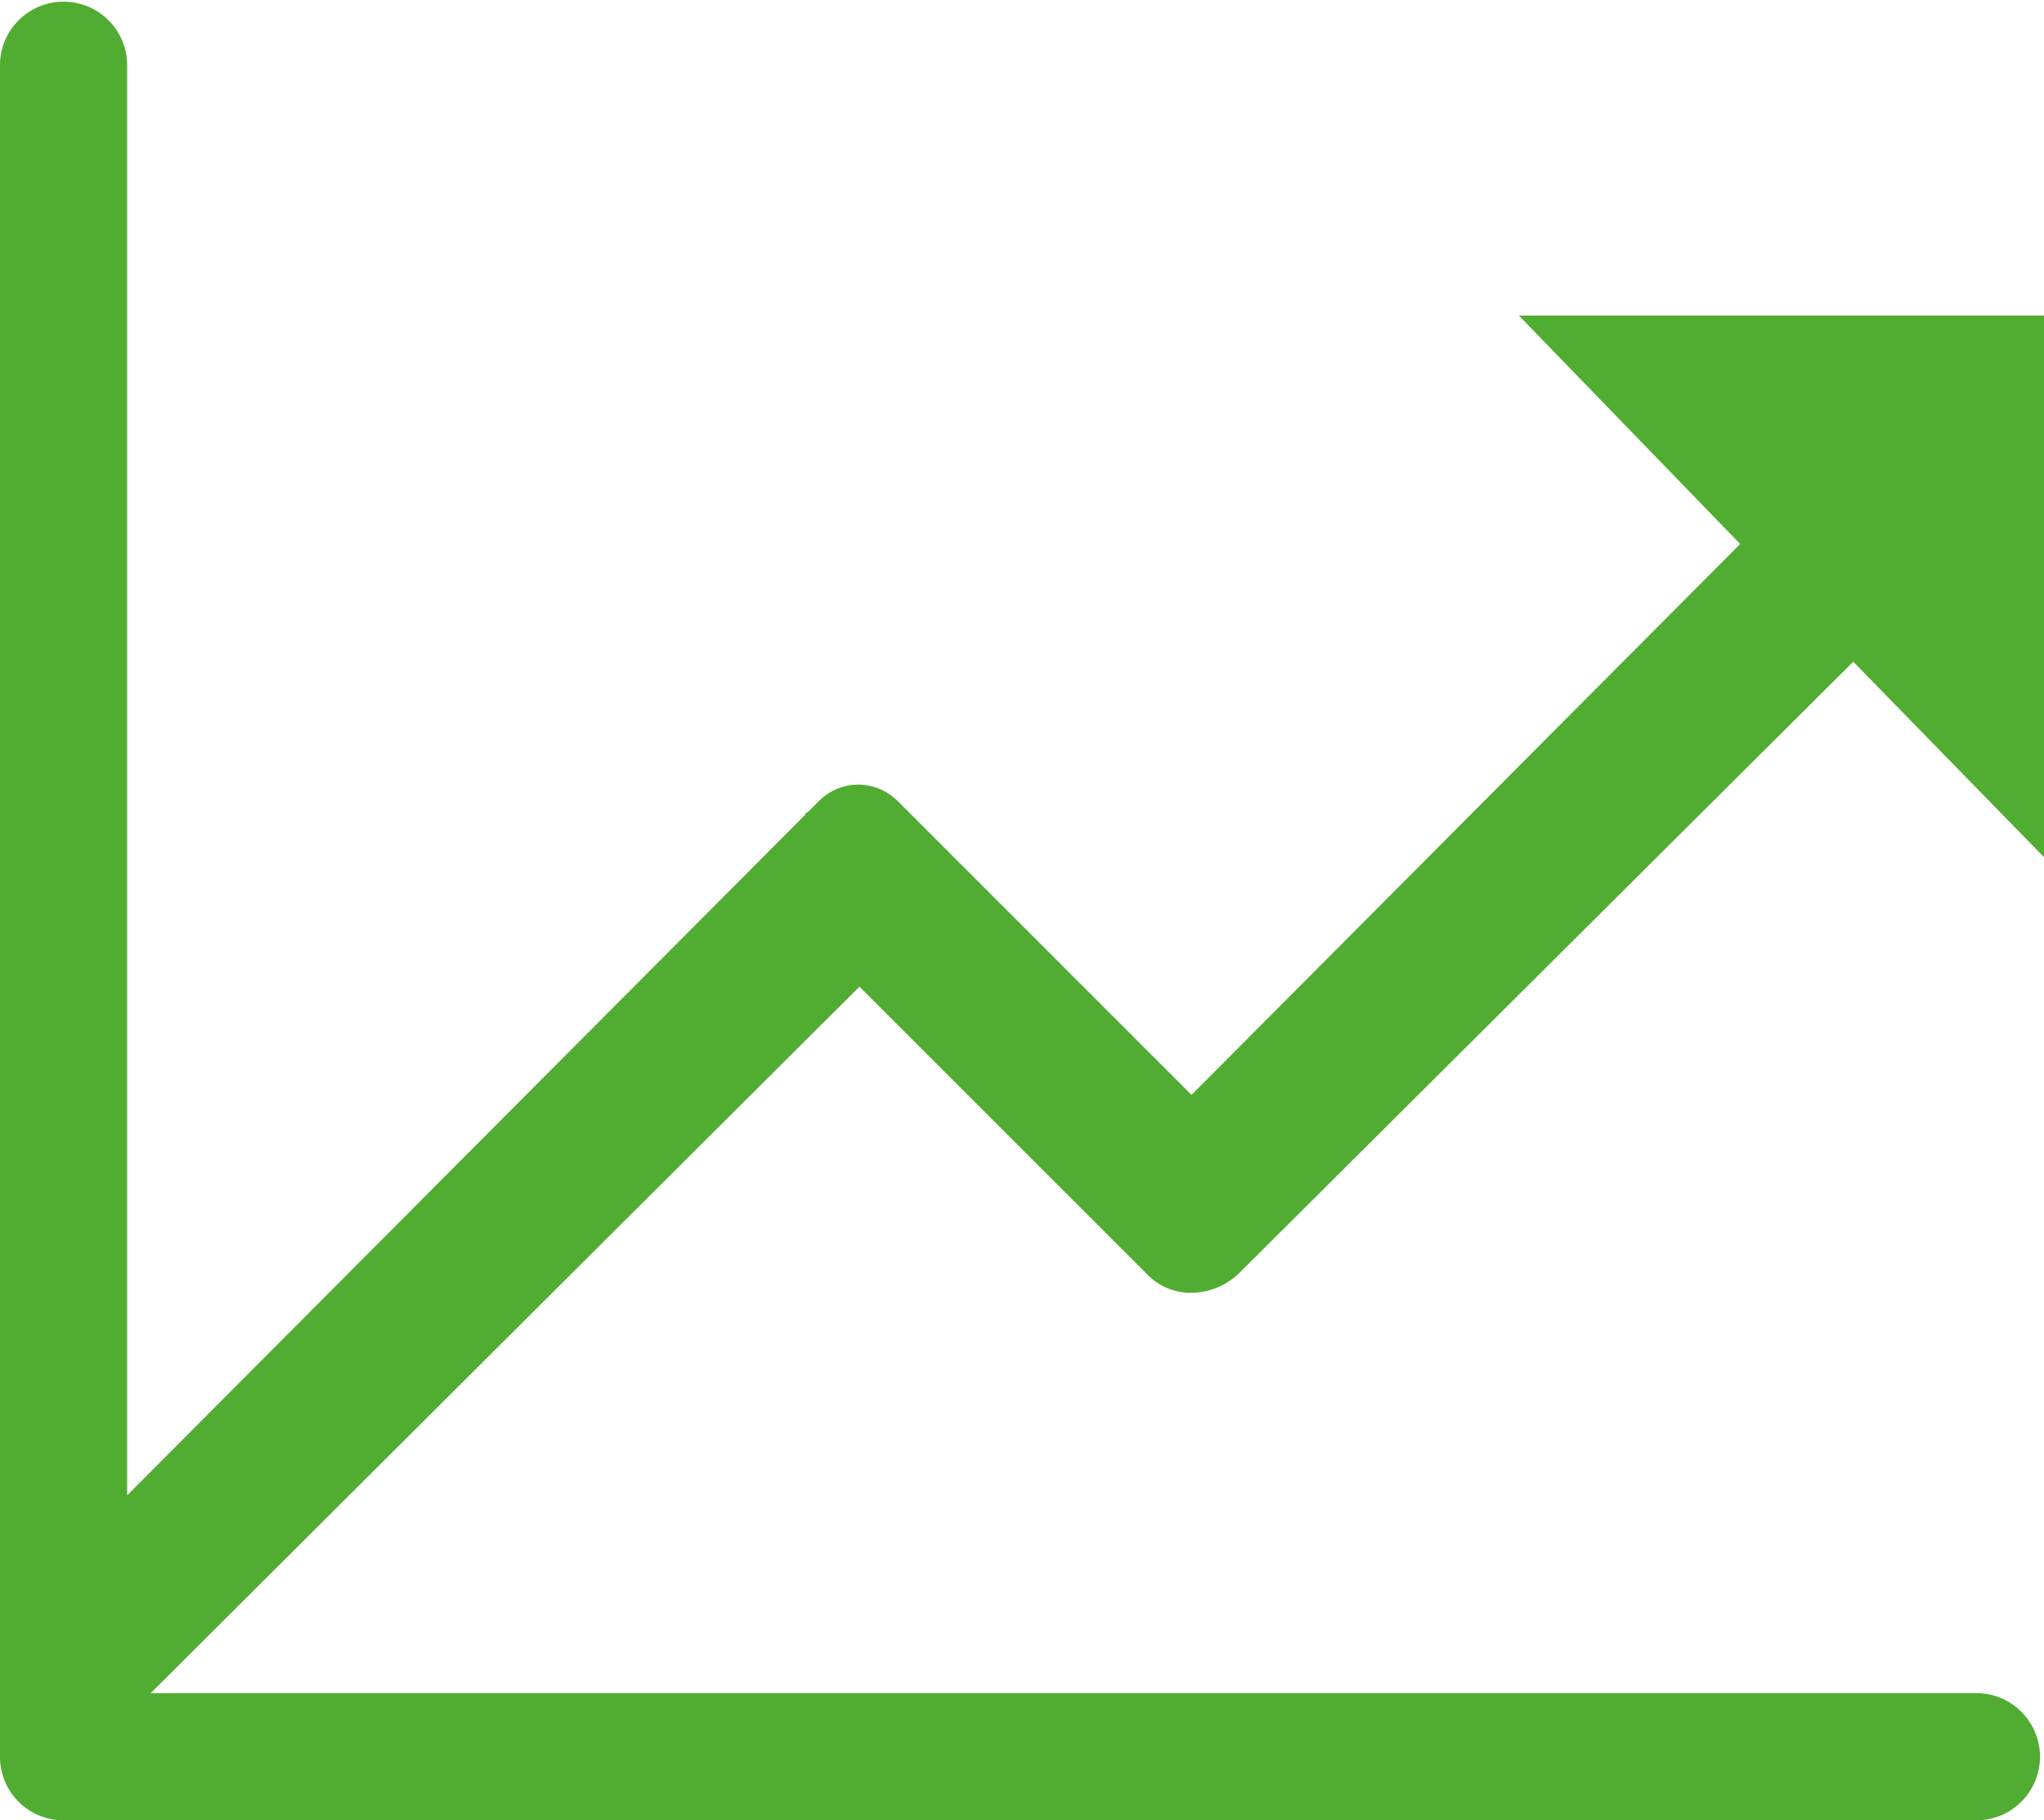 <svg xmlns="http://www.w3.org/2000/svg" viewBox="0 0 46.376 41.3">
  <defs>
    <style>
      .cls-1 {
        fill: #51ad31;
      }
    </style>
  </defs>
  <path id="Path_63" data-name="Path 63" class="cls-1" d="M26.073,28.958a1.372,1.372,0,0,0,.962.374A1.588,1.588,0,0,0,28.1,28.9L42.048,15.013l4.328,4.435V7.159H34.461l5.022,5.183-12.449,12.5-6.679-6.679a1.258,1.258,0,0,0-1.763,0l-.267.267a.052.052,0,0,0-.053.053L2.885,33.927V1.443A1.443,1.443,0,0,0,0,1.443V39.857A1.437,1.437,0,0,0,1.443,41.3H44.88a1.443,1.443,0,0,0,0-2.885H3.419L19.5,22.386Z"/>
</svg>
